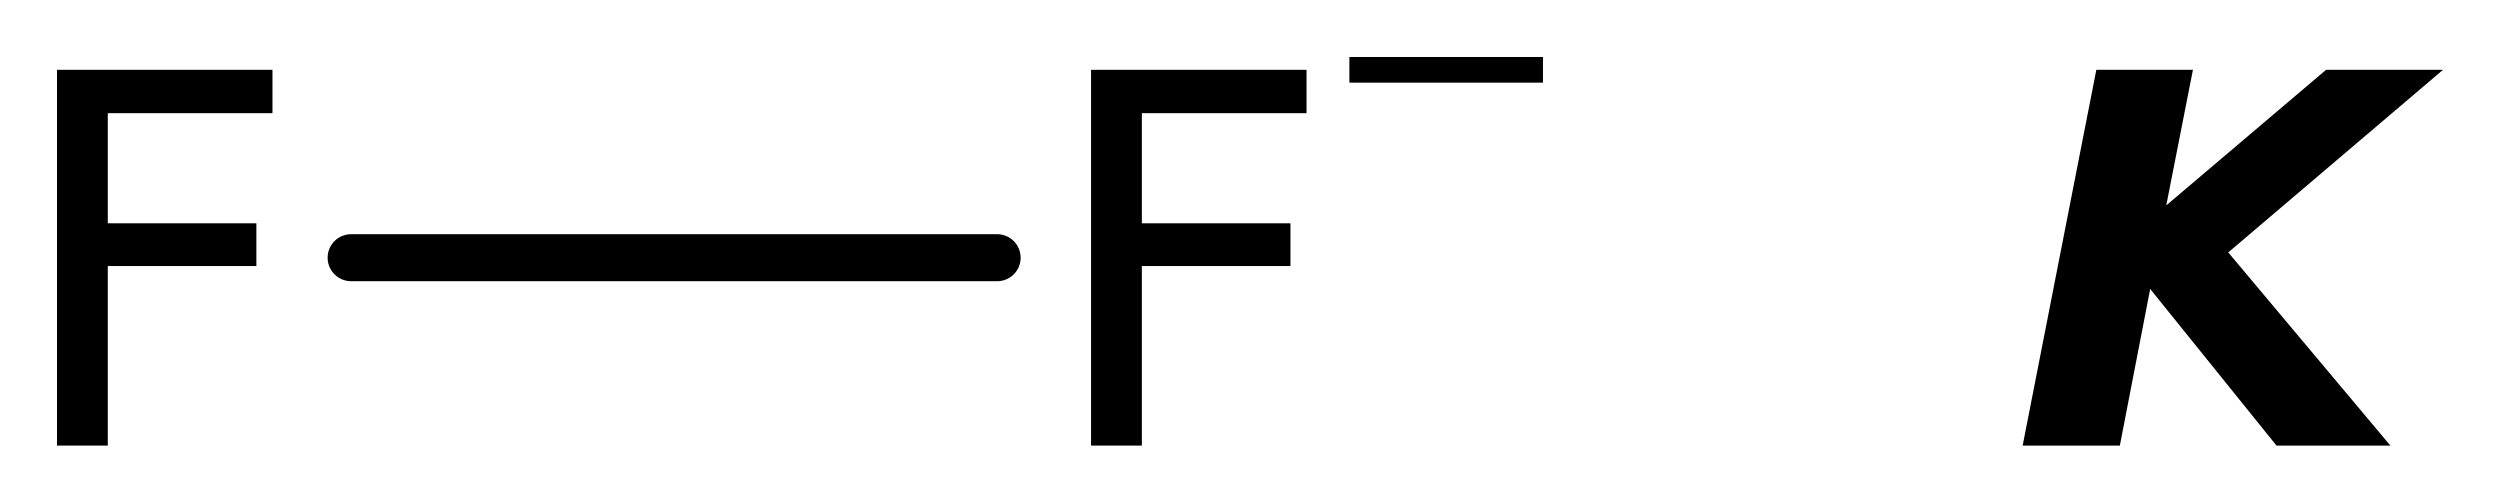<?xml version='1.0' encoding='UTF-8'?>
<!DOCTYPE svg PUBLIC "-//W3C//DTD SVG 1.1//EN" "http://www.w3.org/Graphics/SVG/1.1/DTD/svg11.dtd">
<svg version='1.2' xmlns='http://www.w3.org/2000/svg' xmlns:xlink='http://www.w3.org/1999/xlink' width='24.563mm' height='4.938mm' viewBox='0 0 24.563 4.938'>
  <desc>Generated by the Chemistry Development Kit (http://github.com/cdk)</desc>
  <g stroke-linecap='round' stroke-linejoin='round' stroke='#000000' stroke-width='.462' fill='#000000'>
    <rect x='.0' y='.0' width='25.0' height='5.0' fill='#FFFFFF' stroke='none'/>
    <g id='mol1' class='mol'>
      <line id='mol1bnd1' class='bond' x1='3.45' y1='2.532' x2='9.797' y2='2.532'/>
      <path id='mol1atm1' class='atom' d='M20.597 .686h.949l-.262 1.332l1.57 -1.332h1.149l-2.11 1.794l1.593 1.898h-1.119l-1.241 -1.539l-.298 1.539h-.955l.724 -3.692z' stroke='none'/>
      <path id='mol1atm2' class='atom' d='M.56 .686h2.117v.426h-1.618v1.082h1.46v.42h-1.46v1.764h-.499v-3.692z' stroke='none'/>
      <g id='mol1atm3' class='atom'>
        <path d='M10.72 .686h2.117v.426h-1.618v1.082h1.46v.42h-1.46v1.764h-.499v-3.692z' stroke='none'/>
        <path d='M13.258 .56h1.902v.252h-1.902v-.252z' stroke='none'/>
      </g>
    </g>
  </g>
</svg>
